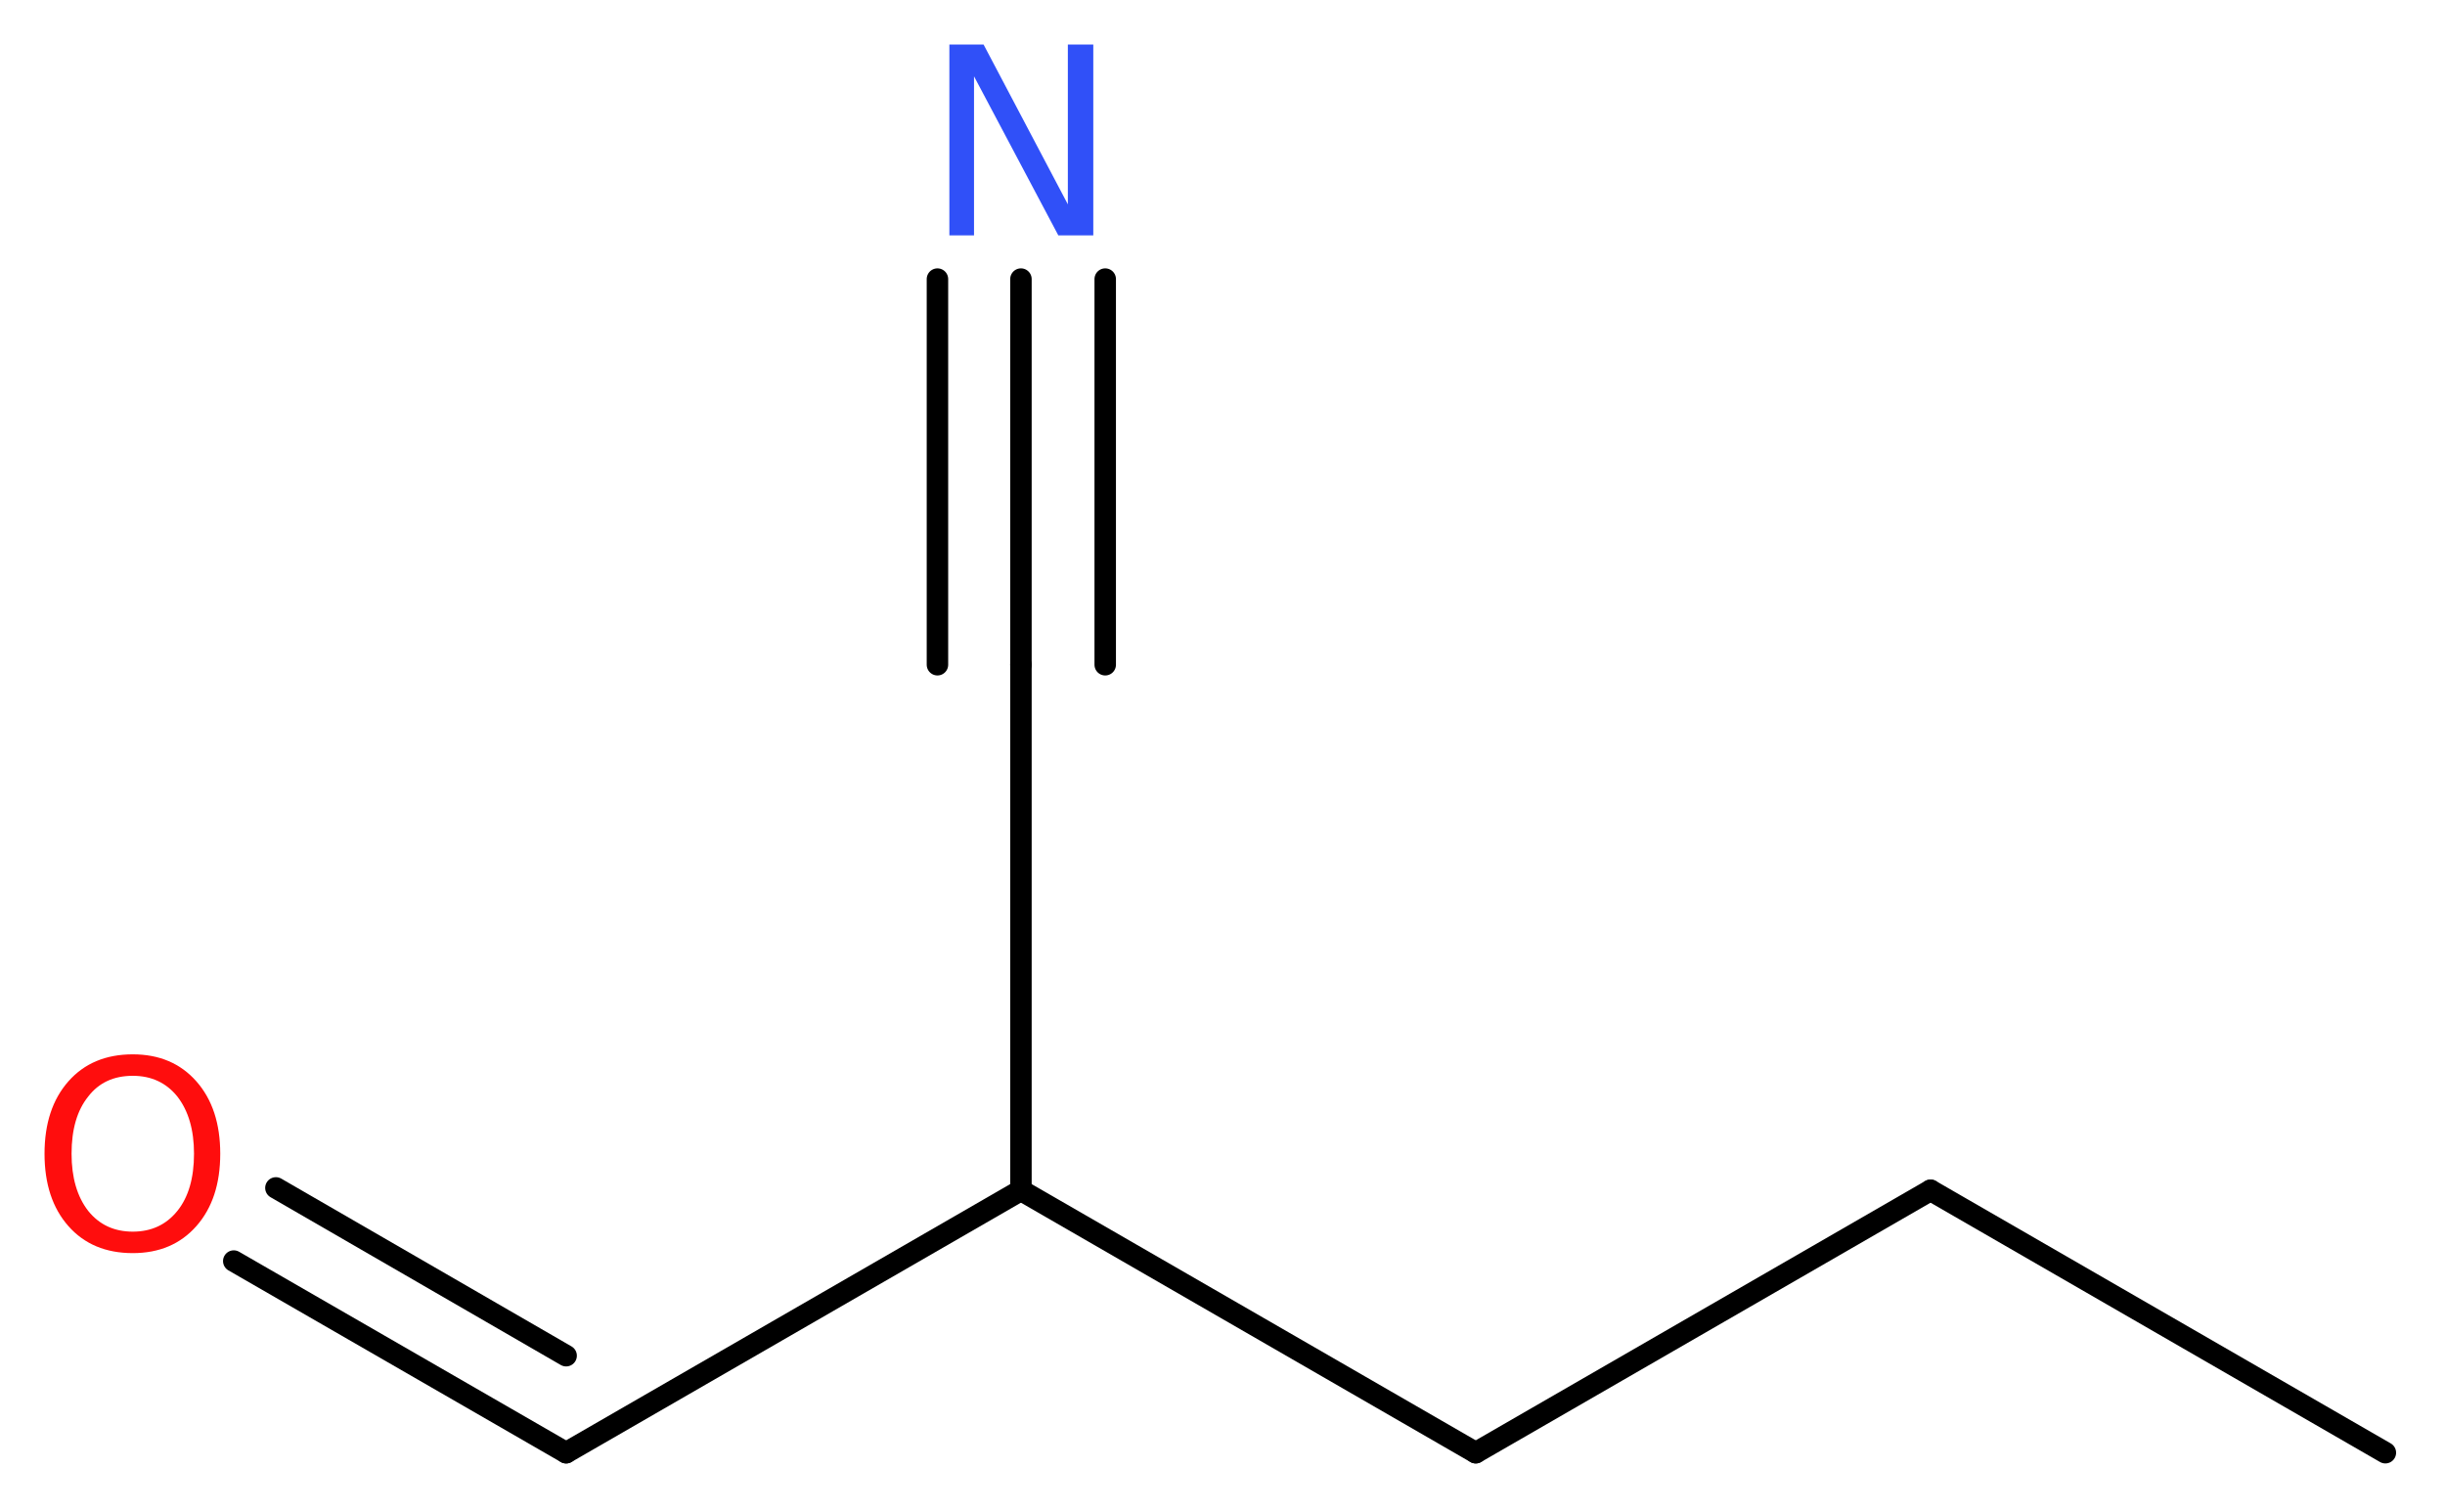 <?xml version='1.0' encoding='UTF-8'?>
<!DOCTYPE svg PUBLIC "-//W3C//DTD SVG 1.1//EN" "http://www.w3.org/Graphics/SVG/1.1/DTD/svg11.dtd">
<svg version='1.2' xmlns='http://www.w3.org/2000/svg' xmlns:xlink='http://www.w3.org/1999/xlink' width='30.75mm' height='19.02mm' viewBox='0 0 30.75 19.02'>
  <desc>Generated by the Chemistry Development Kit (http://github.com/cdk)</desc>
  <g stroke-linecap='round' stroke-linejoin='round' stroke='#000000' stroke-width='.27' fill='#FF0D0D'>
    <rect x='.0' y='.0' width='31.0' height='20.0' fill='#FFFFFF' stroke='none'/>
    <g id='mol1' class='mol'>
      <line id='mol1bnd1' class='bond' x1='30.0' y1='18.27' x2='24.28' y2='14.97'/>
      <line id='mol1bnd2' class='bond' x1='24.28' y1='14.97' x2='18.56' y2='18.27'/>
      <line id='mol1bnd3' class='bond' x1='18.56' y1='18.27' x2='12.84' y2='14.97'/>
      <line id='mol1bnd4' class='bond' x1='12.84' y1='14.97' x2='12.84' y2='8.36'/>
      <g id='mol1bnd5' class='bond'>
        <line x1='12.84' y1='8.36' x2='12.84' y2='3.51'/>
        <line x1='11.79' y1='8.36' x2='11.79' y2='3.51'/>
        <line x1='13.9' y1='8.36' x2='13.9' y2='3.51'/>
      </g>
      <line id='mol1bnd6' class='bond' x1='12.84' y1='14.97' x2='7.12' y2='18.27'/>
      <g id='mol1bnd7' class='bond'>
        <line x1='7.12' y1='18.27' x2='2.94' y2='15.86'/>
        <line x1='7.12' y1='17.05' x2='3.47' y2='14.94'/>
      </g>
      <path id='mol1atm6' class='atom' d='M11.94 .56h.43l1.06 2.01v-2.01h.32v2.4h-.44l-1.06 -2.0v2.0h-.31v-2.4z' stroke='none' fill='#3050F8'/>
      <path id='mol1atm8' class='atom' d='M1.67 13.53q-.36 .0 -.56 .26q-.21 .26 -.21 .72q.0 .45 .21 .72q.21 .26 .56 .26q.35 .0 .56 -.26q.21 -.26 .21 -.72q.0 -.45 -.21 -.72q-.21 -.26 -.56 -.26zM1.67 13.26q.5 .0 .8 .34q.3 .34 .3 .91q.0 .57 -.3 .91q-.3 .34 -.8 .34q-.51 .0 -.81 -.34q-.3 -.34 -.3 -.91q.0 -.57 .3 -.91q.3 -.34 .81 -.34z' stroke='none'/>
    </g>
  </g>
</svg>
